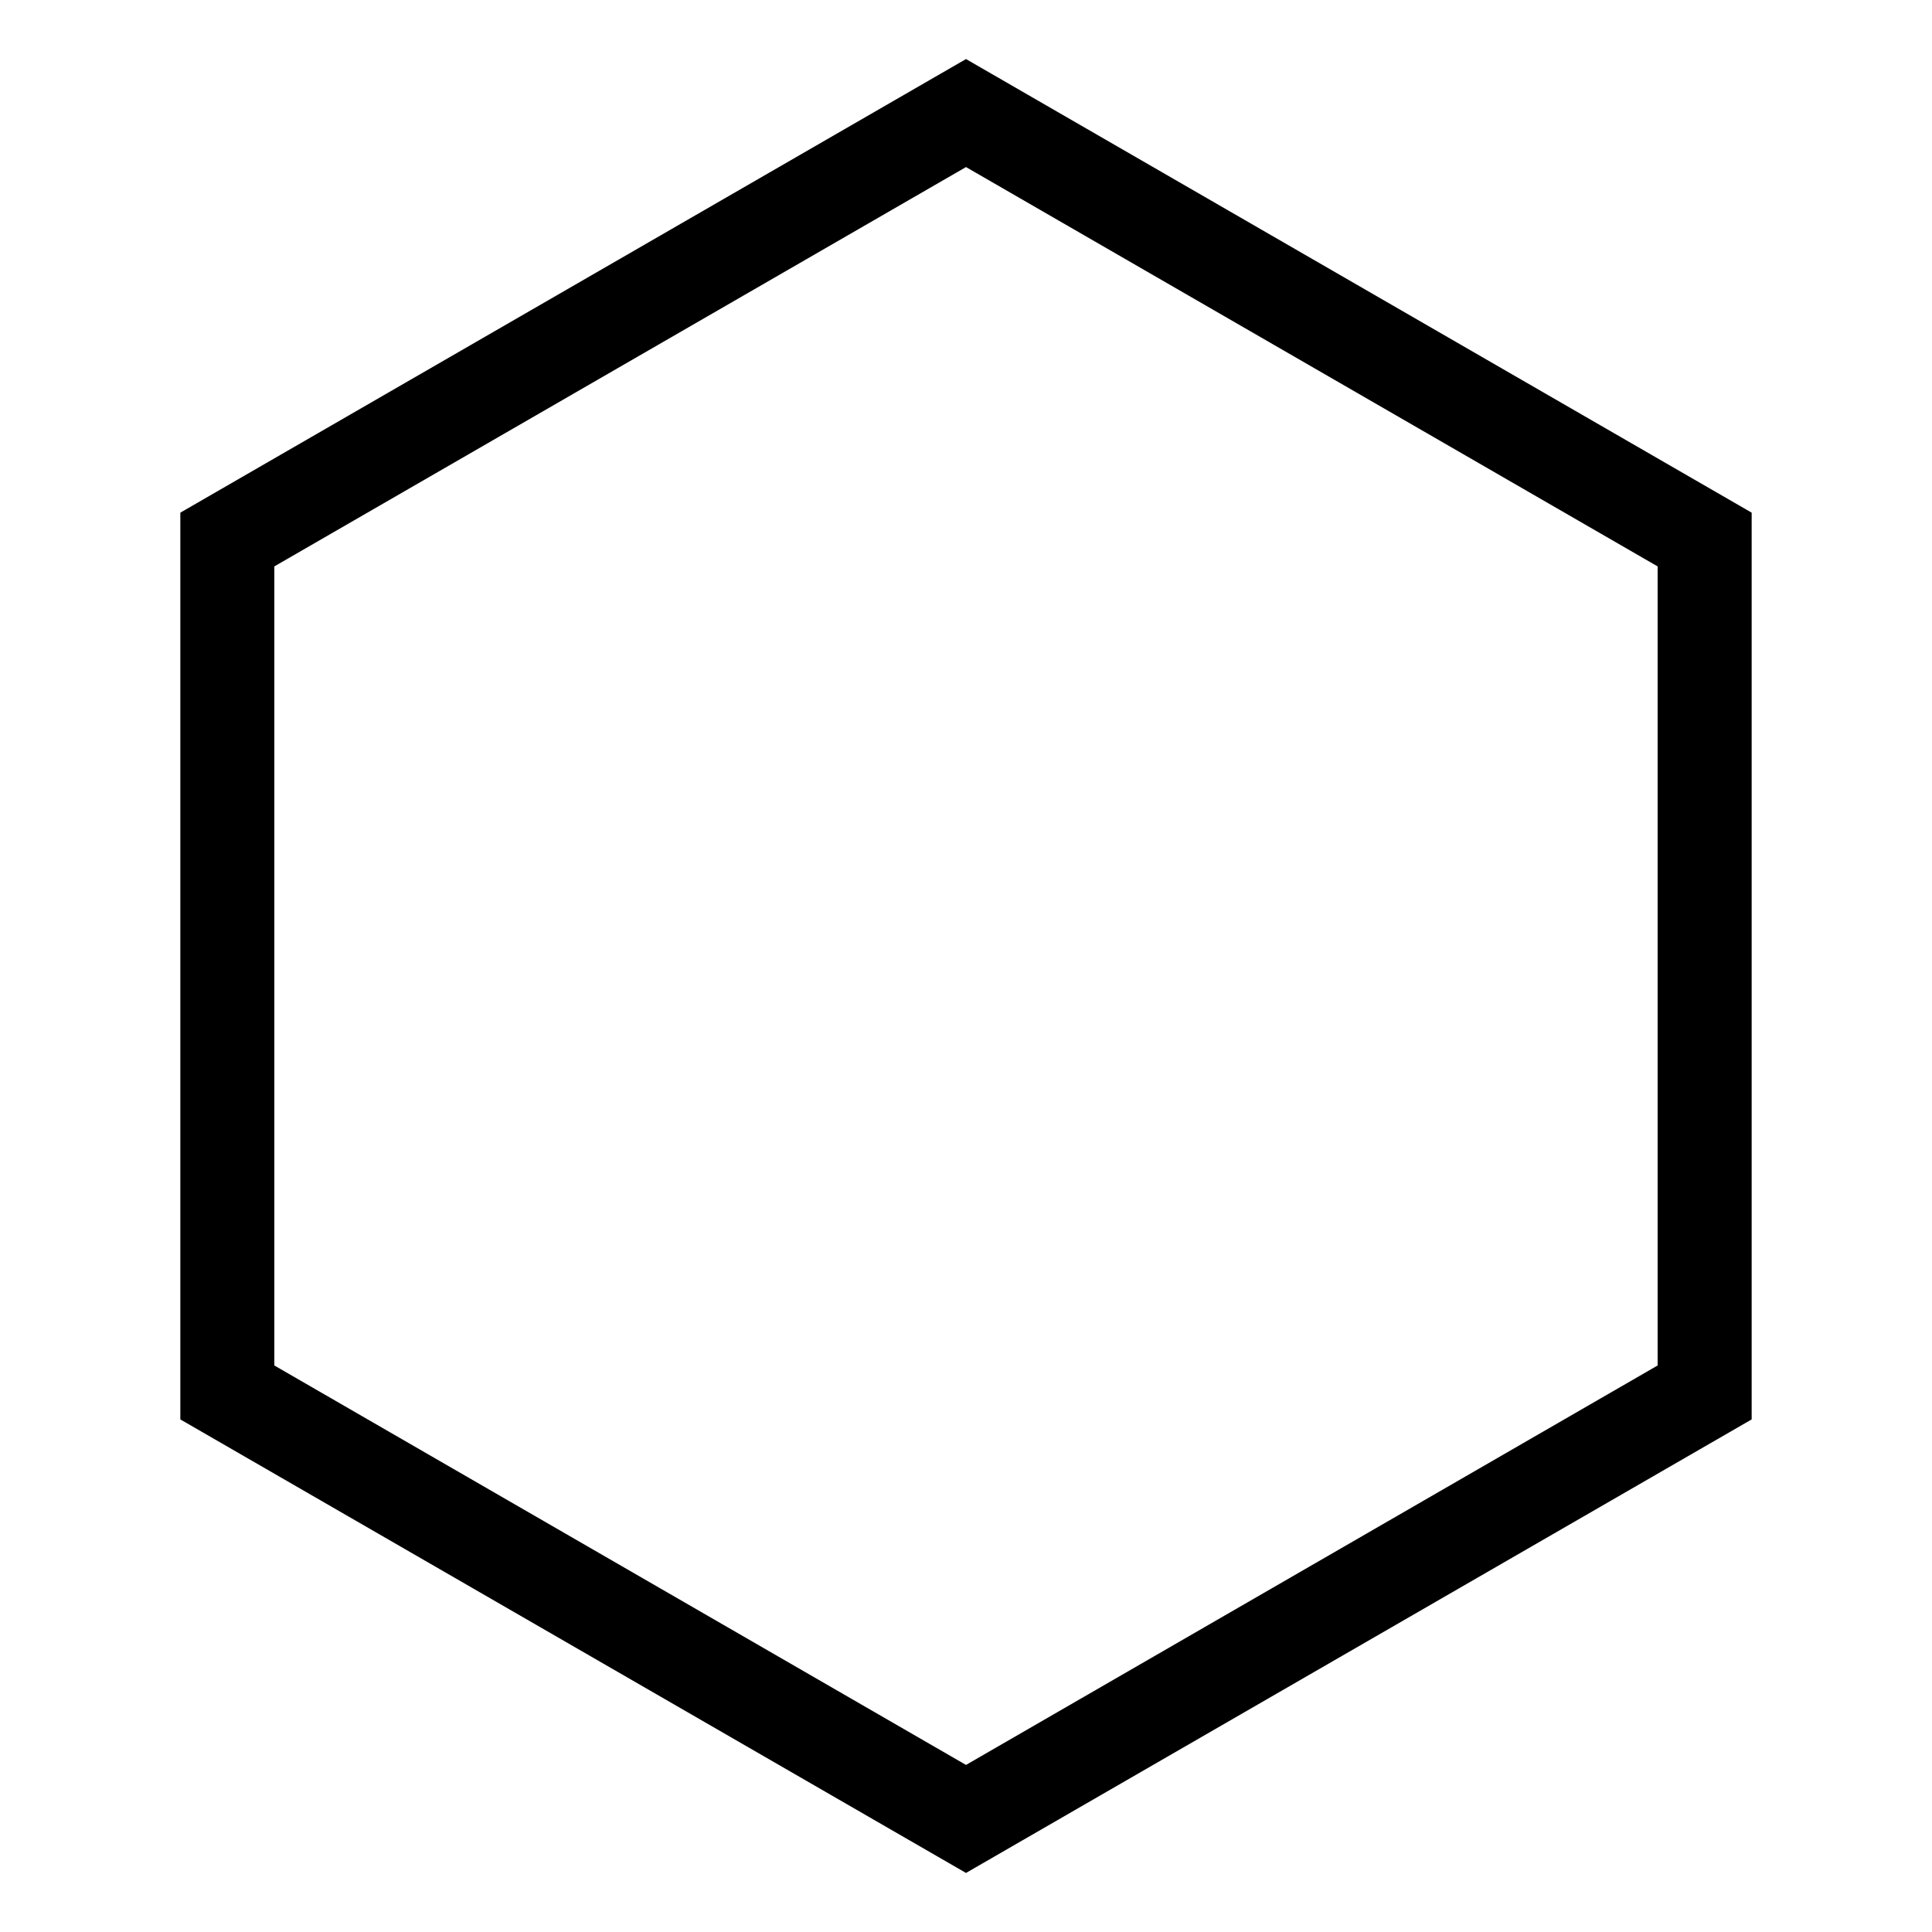 <?xml version="1.0" encoding="UTF-8"?>
<!-- Uploaded to: SVG Find, www.svgrepo.com, Generator: SVG Find Mixer Tools -->
<svg fill="#000000" width="800px" height="800px" version="1.1" viewBox="144 144 512 512" xmlns="http://www.w3.org/2000/svg">
 <path d="m608.21 279.86v240.3l-208.21 120.19-208.21-120.19v-240.3l208.21-120.21zm-208.21-91.586-183.3 105.83v211.76l183.3 105.86 183.29-105.86v-211.76z"/>
</svg>